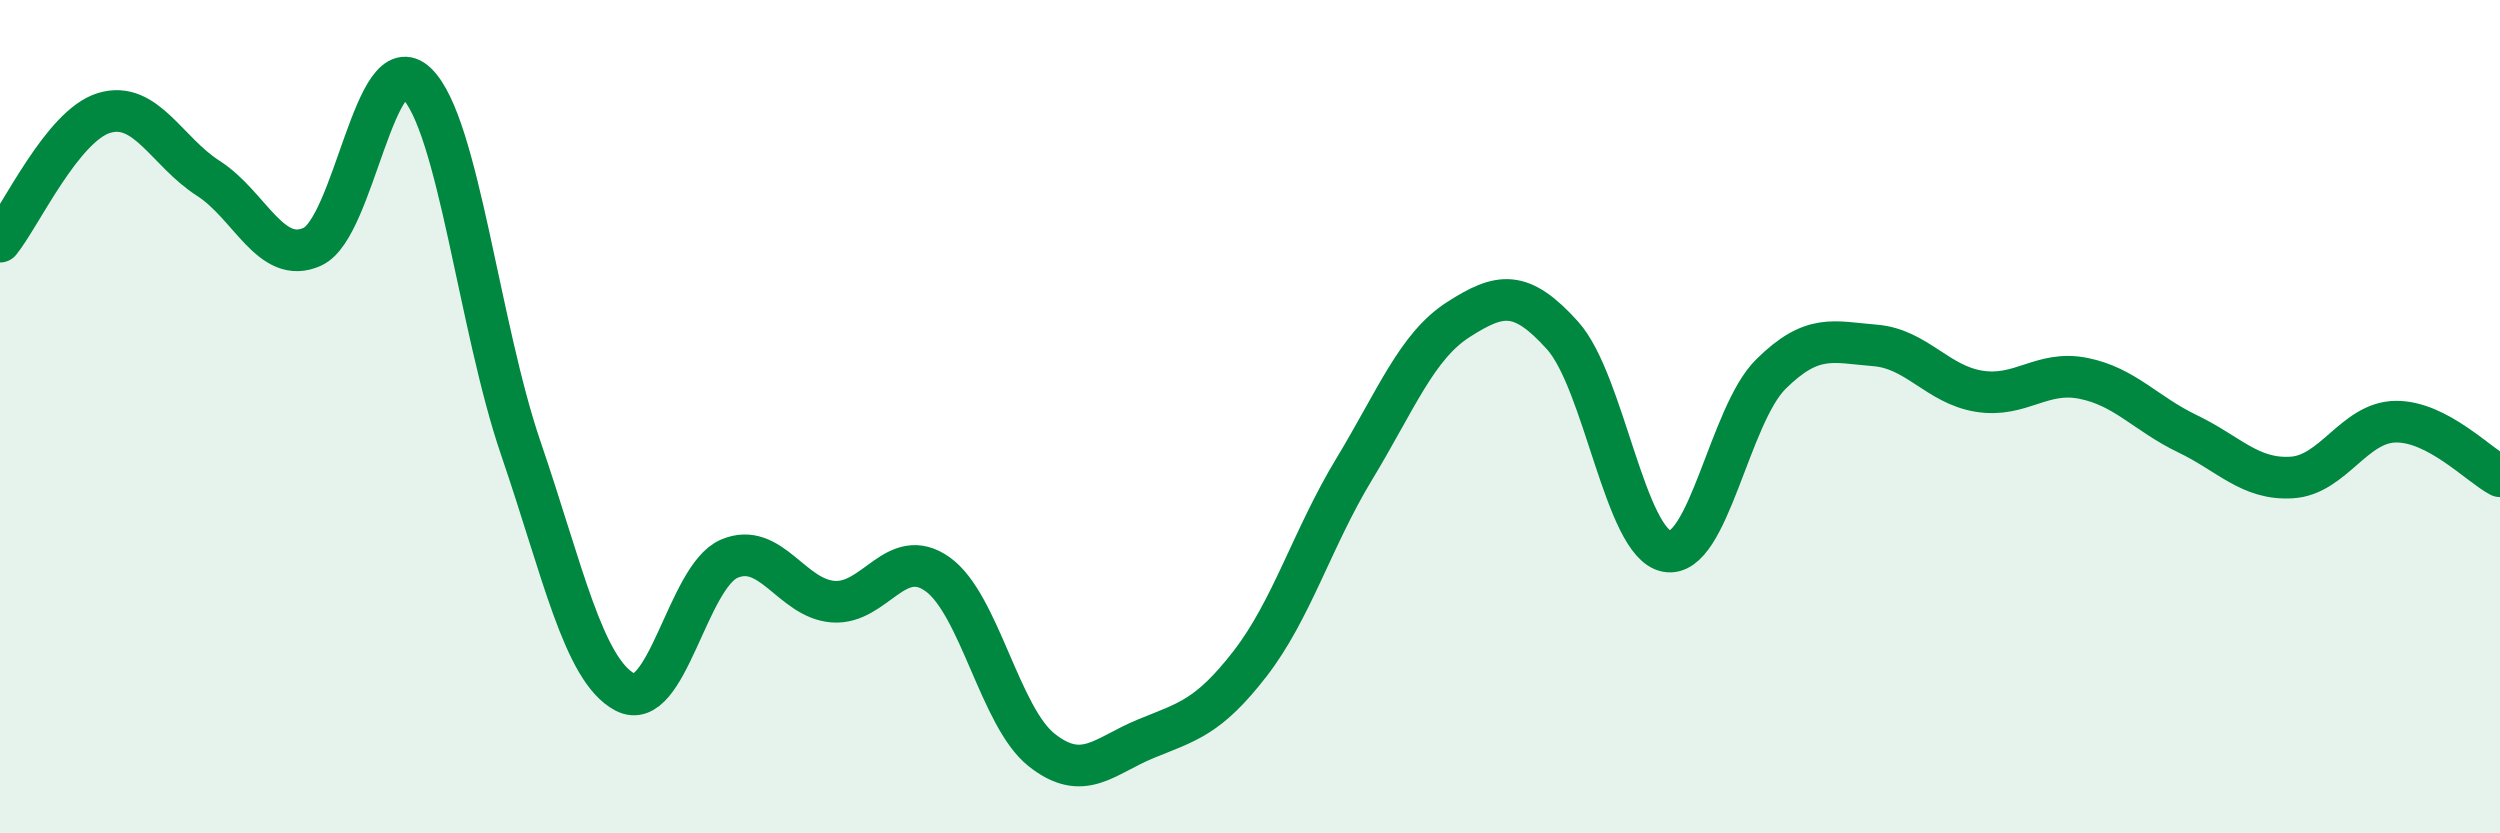 
    <svg width="60" height="20" viewBox="0 0 60 20" xmlns="http://www.w3.org/2000/svg">
      <path
        d="M 0,5.8 C 0.5,5.18 1.5,3.01 2.5,2.71 C 3.5,2.41 4,3.64 5,4.28 C 6,4.92 6.5,6.38 7.5,5.92 C 8.5,5.46 9,1.03 10,2 C 11,2.97 11.5,7.84 12.5,10.76 C 13.5,13.68 14,16.08 15,16.61 C 16,17.14 16.5,13.84 17.5,13.41 C 18.5,12.98 19,14.37 20,14.44 C 21,14.51 21.5,13.07 22.5,13.78 C 23.5,14.49 24,17.21 25,18 C 26,18.79 26.5,18.14 27.5,17.73 C 28.5,17.32 29,17.22 30,15.93 C 31,14.64 31.5,12.91 32.5,11.26 C 33.5,9.61 34,8.31 35,7.67 C 36,7.03 36.5,6.94 37.5,8.05 C 38.5,9.16 39,13.04 40,13.23 C 41,13.42 41.5,9.97 42.5,8.98 C 43.5,7.99 44,8.21 45,8.29 C 46,8.37 46.5,9.23 47.5,9.39 C 48.5,9.55 49,8.88 50,9.08 C 51,9.28 51.5,9.93 52.5,10.41 C 53.5,10.89 54,11.52 55,11.46 C 56,11.4 56.5,10.13 57.5,10.12 C 58.5,10.11 59.5,11.17 60,11.43L60 20L0 20Z"
        fill="#008740"
        opacity="0.1"
        stroke-linecap="round"
        stroke-linejoin="round"
      />
      <path
        d="M 0,5.8 C 0.5,5.18 1.5,3.01 2.5,2.71 C 3.5,2.41 4,3.64 5,4.28 C 6,4.92 6.5,6.38 7.5,5.92 C 8.5,5.46 9,1.03 10,2 C 11,2.97 11.5,7.84 12.5,10.76 C 13.5,13.68 14,16.08 15,16.61 C 16,17.14 16.5,13.84 17.5,13.41 C 18.5,12.98 19,14.37 20,14.44 C 21,14.51 21.5,13.07 22.5,13.78 C 23.5,14.49 24,17.21 25,18 C 26,18.79 26.5,18.14 27.5,17.73 C 28.5,17.32 29,17.22 30,15.93 C 31,14.64 31.5,12.91 32.5,11.26 C 33.5,9.61 34,8.31 35,7.67 C 36,7.03 36.5,6.94 37.5,8.05 C 38.5,9.16 39,13.04 40,13.23 C 41,13.42 41.5,9.97 42.5,8.98 C 43.5,7.99 44,8.21 45,8.29 C 46,8.37 46.5,9.23 47.5,9.39 C 48.5,9.55 49,8.88 50,9.08 C 51,9.28 51.5,9.93 52.5,10.41 C 53.5,10.89 54,11.52 55,11.46 C 56,11.4 56.5,10.13 57.5,10.12 C 58.5,10.11 59.5,11.17 60,11.43"
        stroke="#008740"
        stroke-width="1"
        fill="none"
        stroke-linecap="round"
        stroke-linejoin="round"
      />
    </svg>
  